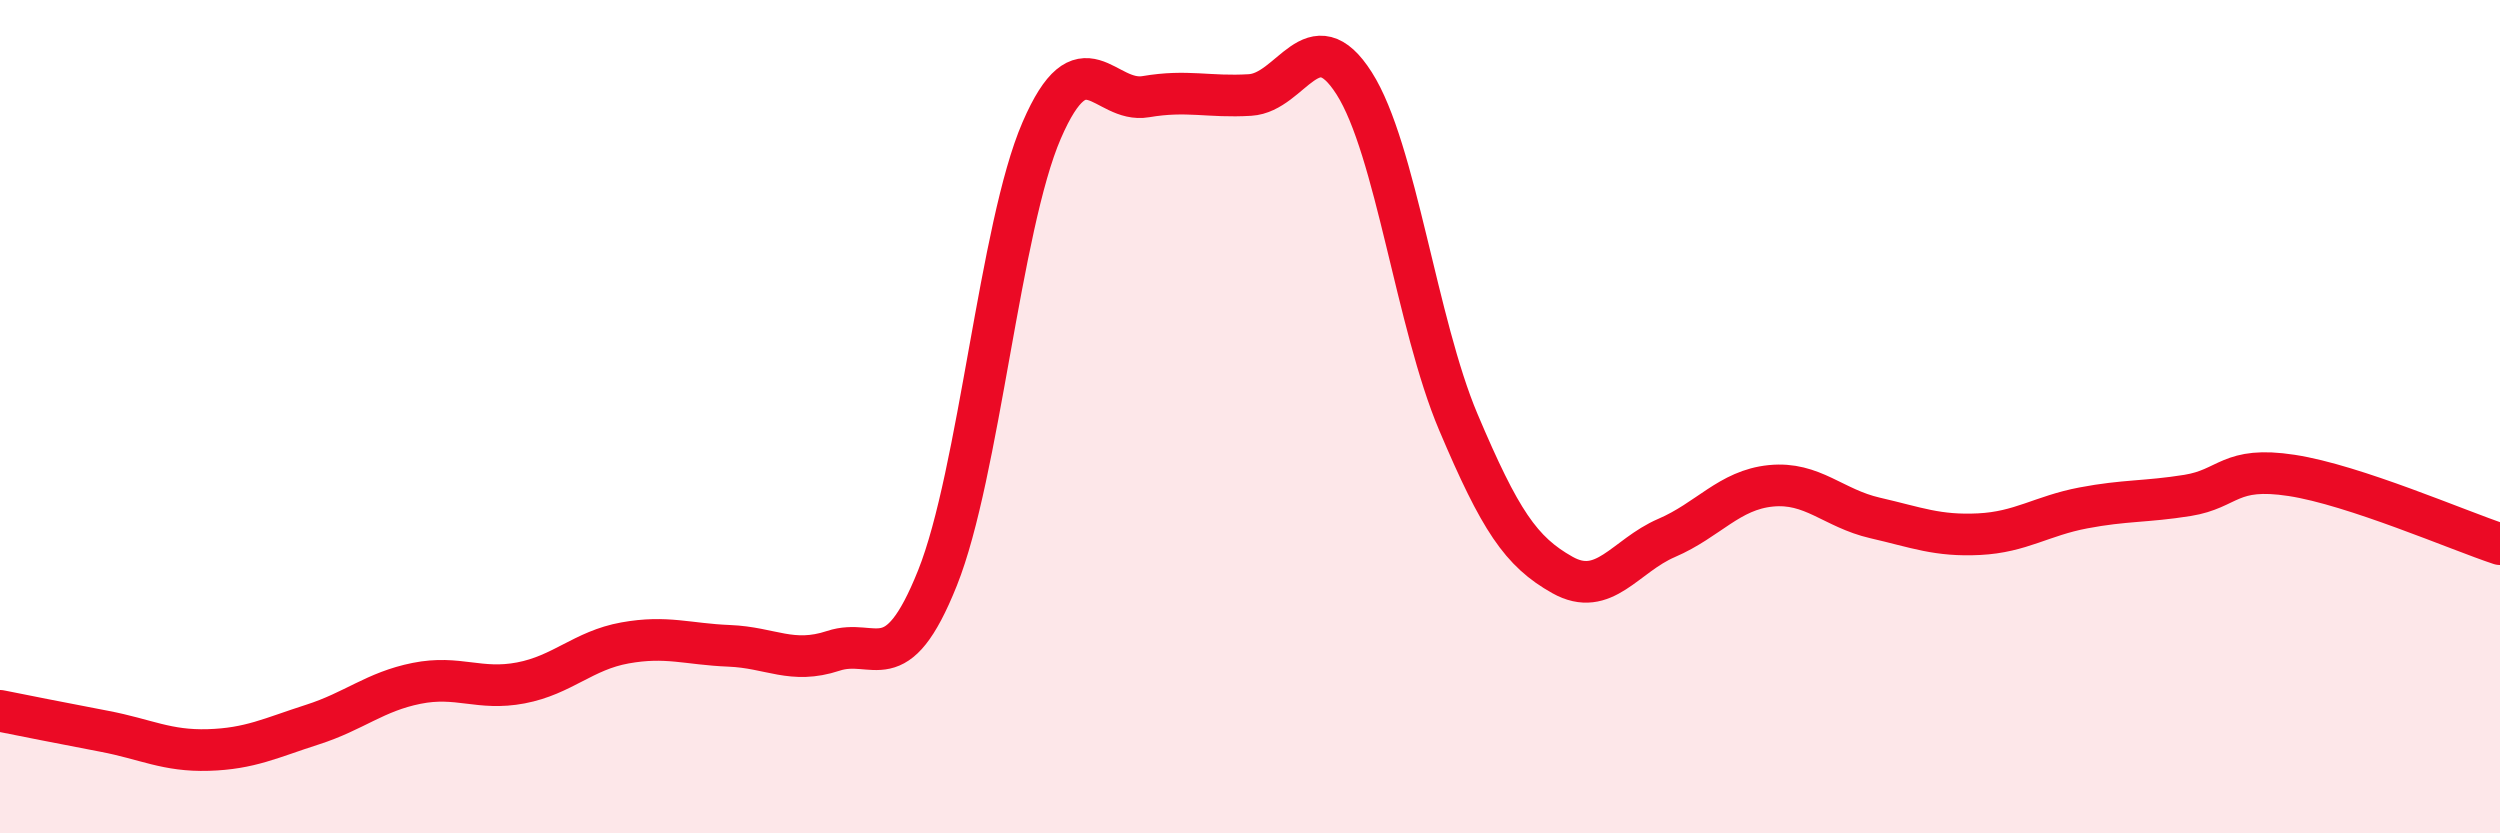 
    <svg width="60" height="20" viewBox="0 0 60 20" xmlns="http://www.w3.org/2000/svg">
      <path
        d="M 0,17.06 C 0.5,17.16 1.5,17.36 2.5,17.55 C 3.5,17.74 4,18.03 5,18 C 6,17.97 6.5,17.71 7.5,17.39 C 8.5,17.07 9,16.6 10,16.4 C 11,16.2 11.5,16.58 12.5,16.39 C 13.5,16.2 14,15.61 15,15.43 C 16,15.25 16.5,15.46 17.5,15.5 C 18.5,15.54 19,15.95 20,15.62 C 21,15.29 21.5,16.37 22.5,13.87 C 23.5,11.37 24,5.44 25,3.13 C 26,0.82 26.5,2.49 27.5,2.32 C 28.5,2.15 29,2.34 30,2.28 C 31,2.22 31.5,0.43 32.5,2 C 33.5,3.57 34,7.77 35,10.13 C 36,12.49 36.5,13.24 37.5,13.8 C 38.5,14.36 39,13.34 40,12.91 C 41,12.48 41.5,11.76 42.5,11.66 C 43.5,11.56 44,12.2 45,12.43 C 46,12.66 46.5,12.87 47.5,12.82 C 48.5,12.77 49,12.38 50,12.19 C 51,12 51.5,12.05 52.5,11.89 C 53.5,11.73 53.5,11.18 55,11.41 C 56.5,11.64 59,12.73 60,13.06L60 20L0 20Z"
        fill="#EB0A25"
        opacity="0.1"
        stroke-linecap="round"
        stroke-linejoin="round"
      />
      <path
        d="M 0,17.06 C 0.5,17.16 1.5,17.36 2.5,17.55 C 3.5,17.74 4,18.03 5,18 C 6,17.97 6.5,17.71 7.5,17.39 C 8.5,17.07 9,16.6 10,16.4 C 11,16.2 11.5,16.58 12.5,16.39 C 13.5,16.2 14,15.61 15,15.43 C 16,15.25 16.5,15.46 17.5,15.5 C 18.5,15.54 19,15.95 20,15.62 C 21,15.29 21.5,16.37 22.5,13.87 C 23.5,11.37 24,5.44 25,3.13 C 26,0.82 26.5,2.49 27.5,2.32 C 28.5,2.15 29,2.34 30,2.28 C 31,2.22 31.5,0.43 32.5,2 C 33.5,3.57 34,7.77 35,10.13 C 36,12.49 36.5,13.24 37.5,13.8 C 38.5,14.36 39,13.34 40,12.91 C 41,12.48 41.5,11.76 42.5,11.66 C 43.5,11.56 44,12.2 45,12.43 C 46,12.66 46.5,12.87 47.5,12.82 C 48.5,12.77 49,12.38 50,12.19 C 51,12 51.5,12.05 52.5,11.89 C 53.5,11.73 53.5,11.18 55,11.41 C 56.5,11.64 59,12.73 60,13.06"
        stroke="#EB0A25"
        stroke-width="1"
        fill="none"
        stroke-linecap="round"
        stroke-linejoin="round"
      />
    </svg>
  